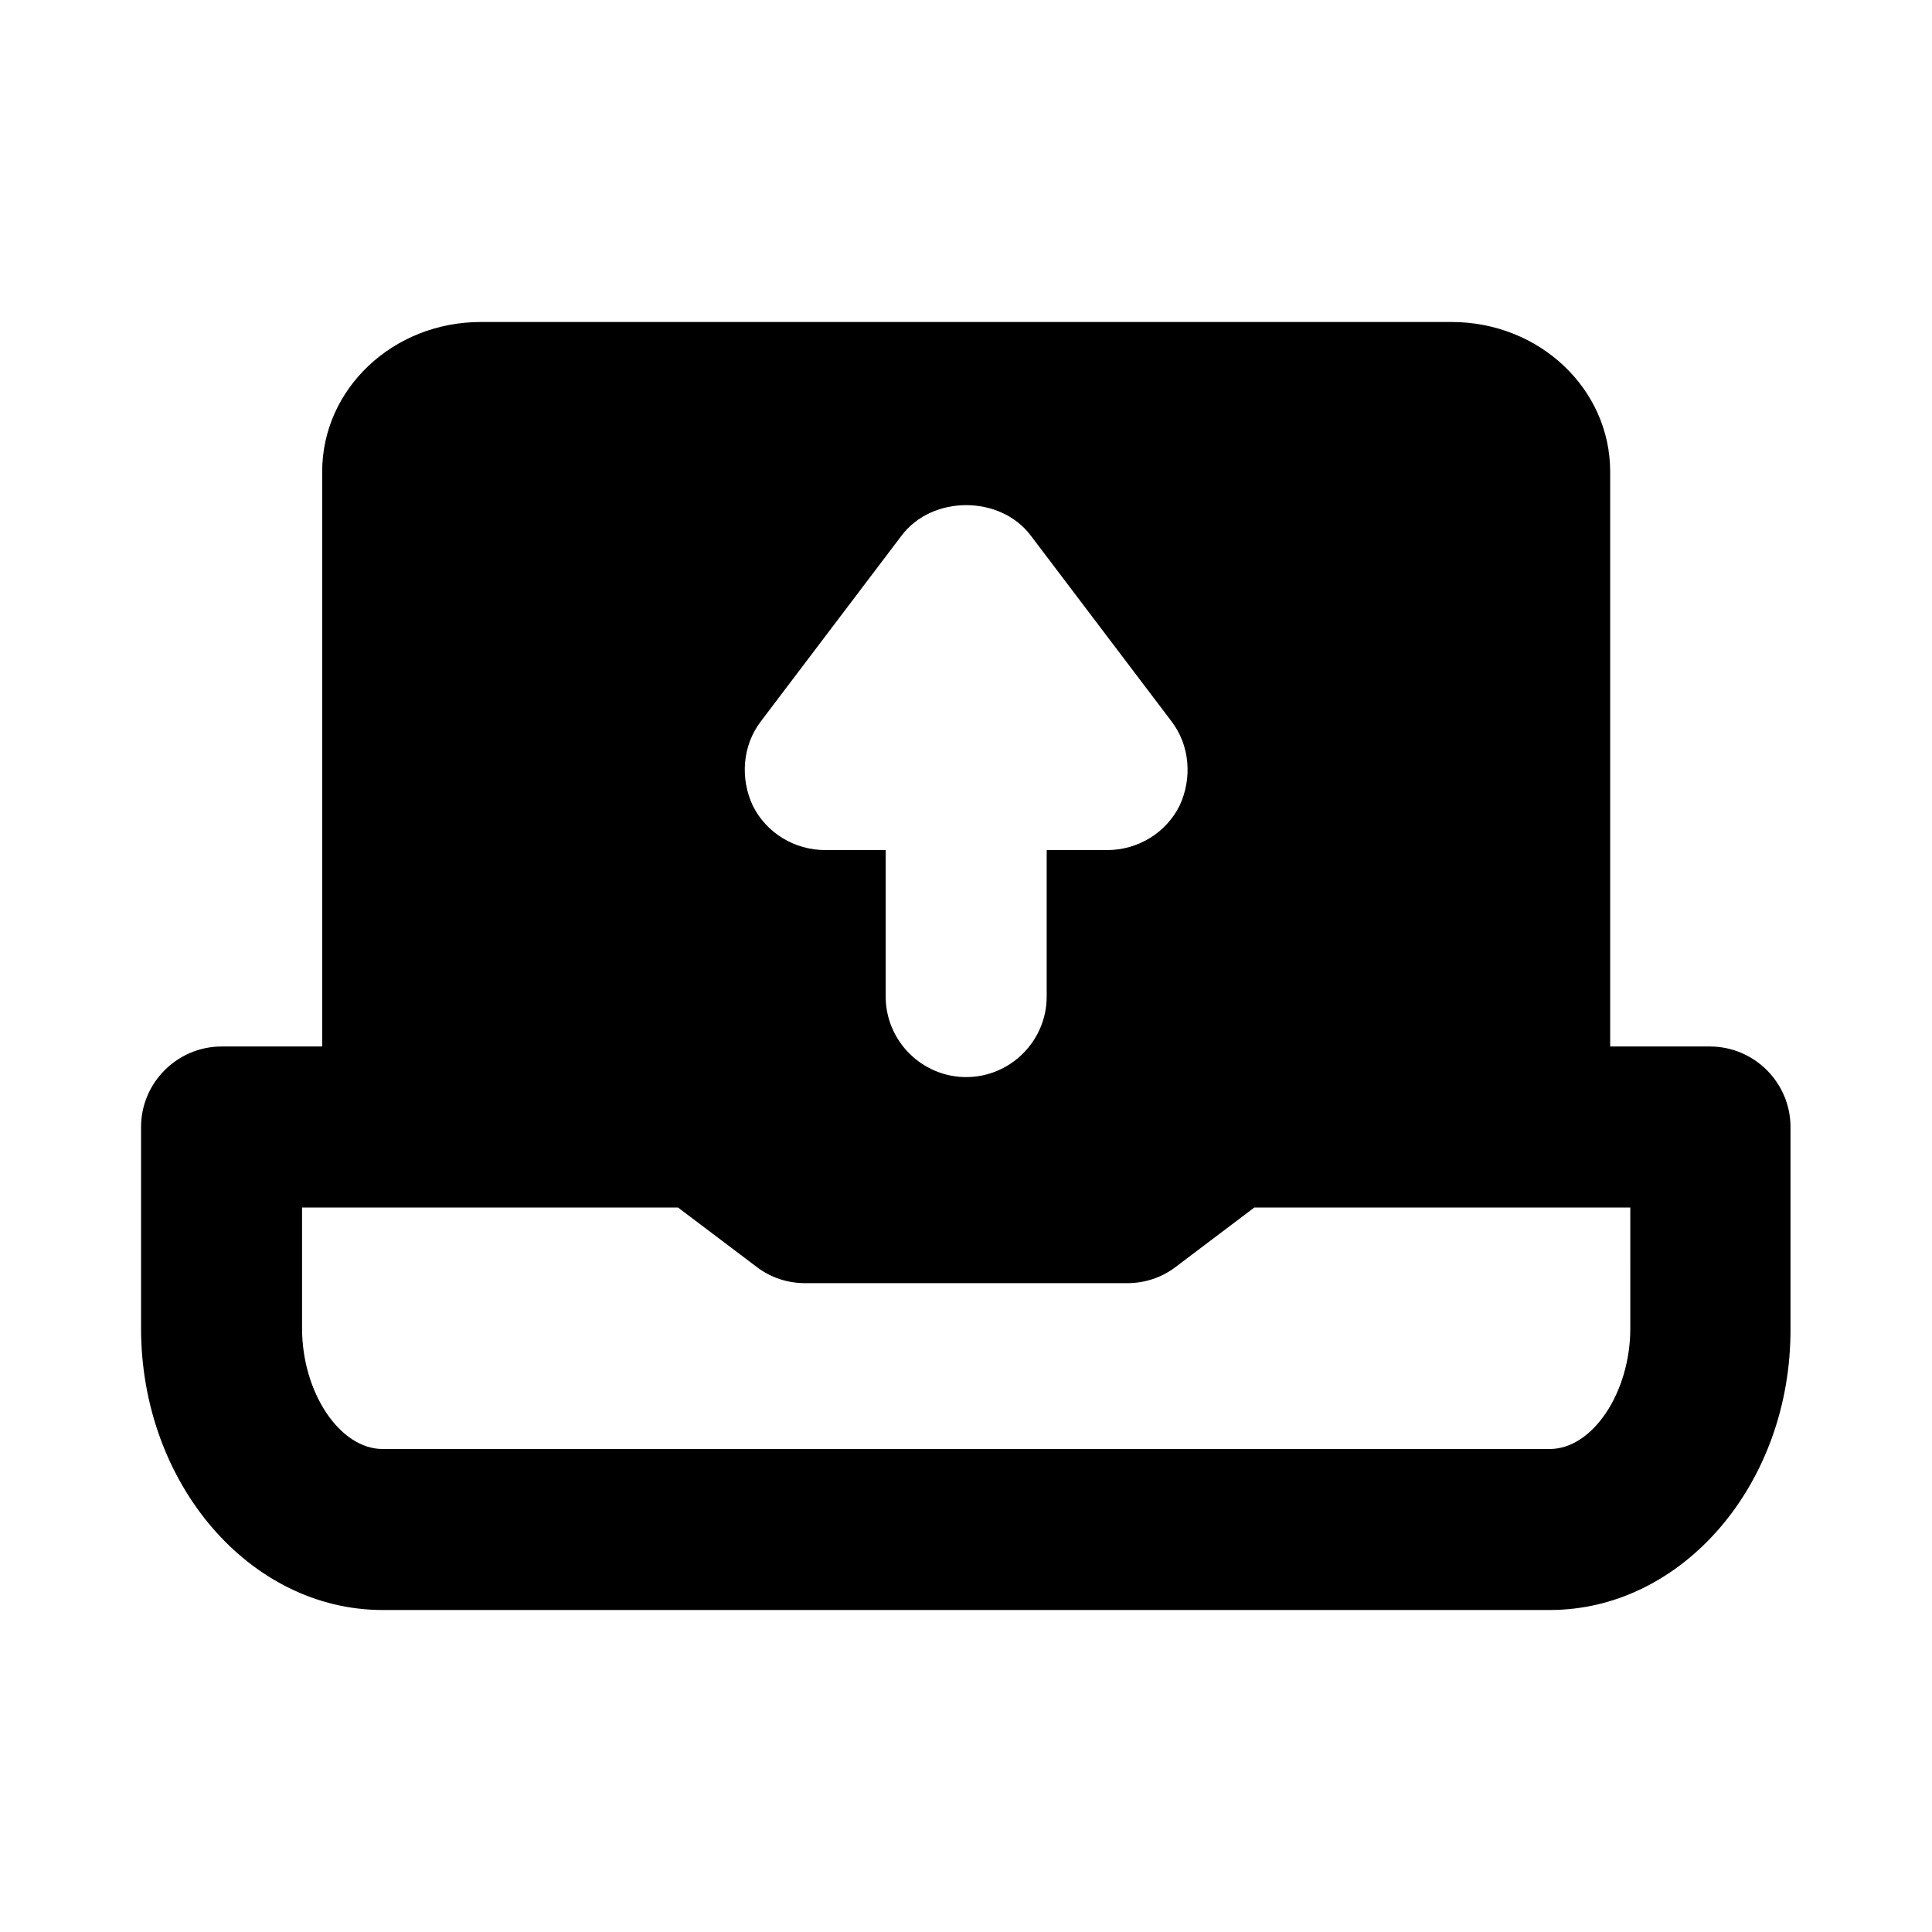 <svg xmlns="http://www.w3.org/2000/svg" width="500" height="500" style="width:100%;height:100%;transform:translate3d(0,0,0);content-visibility:visible" viewBox="0 0 500 500"><defs><clipPath id="g"><path d="M0 0h500v500H0z"/></clipPath><clipPath id="l"><path d="M0 0h500v500H0z"/></clipPath><clipPath id="j"><path d="M0 0h500v500H0z"/></clipPath><clipPath id="h"><path d="M0 0h500v500H0z"/></clipPath><filter id="a" width="100%" height="100%" x="0%" y="0%" filterUnits="objectBoundingBox"><feComponentTransfer in="SourceGraphic"><feFuncA tableValues="1.0 0.0" type="table"/></feComponentTransfer></filter><filter id="c" width="100%" height="100%" x="0%" y="0%" filterUnits="objectBoundingBox"><feComponentTransfer in="SourceGraphic"><feFuncA tableValues="1.0 0.0" type="table"/></feComponentTransfer></filter><filter id="e" width="100%" height="100%" x="0%" y="0%" filterUnits="objectBoundingBox"><feComponentTransfer in="SourceGraphic"><feFuncA tableValues="1.0 0.0" type="table"/></feComponentTransfer></filter><mask id="m" mask-type="alpha"><g filter="url(#a)"><path fill="#fff" d="M0 0h500v500H0z" opacity="0"/><use xmlns:ns1="http://www.w3.org/1999/xlink" ns1:href="#b"/></g></mask><mask id="k" mask-type="alpha"><g filter="url(#c)"><path fill="#fff" d="M0 0h500v500H0z" opacity="0"/><use xmlns:ns2="http://www.w3.org/1999/xlink" ns2:href="#d"/></g></mask><mask id="i" mask-type="alpha"><g filter="url(#e)"><path fill="#fff" d="M0 0h500v500H0z" opacity="0"/><use xmlns:ns3="http://www.w3.org/1999/xlink" ns3:href="#f"/></g></mask><g id="b" class="primary design" style="display:none"><path class="primary"/><path class="primary"/><path class="primary"/></g><g id="d" class="primary design" style="display:none"><path class="primary"/><path class="primary"/><path class="primary"/></g><g id="f" class="primary design" style="display:none"><path class="primary"/><path class="primary"/></g></defs><g clip-path="url(#g)"><g clip-path="url(#h)" style="display:none"><g class="primary design" mask="url(#i)" style="display:none"><path class="primary"/></g><g class="primary design" style="display:none"><path class="primary"/></g><g class="primary design" style="display:none"><path class="primary"/></g><g class="primary design" style="display:none"><path class="primary"/></g></g><g clip-path="url(#j)" style="display:block"><g class="primary design" style="display:none"><path fill="none" class="primary"/></g><g class="primary design" mask="url(#k)" style="display:none"><path fill="none" class="primary"/><path class="primary"/><path class="primary"/></g><g class="primary design" style="display:block"><path d="M442.546 270.833h-25.833v-148.75c0-21.458-18.333-38.75-41.041-38.75H124.42c-22.708 0-41.041 17.292-41.041 38.75v148.75H57.338c-11.458 0-20.834 9.376-20.834 20.834v52.083c0 40.208 28.124 72.917 62.5 72.917h302.084c34.376 0 62.5-32.709 62.291-72.917v-52.083c0-11.458-9.375-20.834-20.833-20.834m-245.625-84.166 36.459-48.125c7.917-10.417 25.415-10.417 33.332 0l36.459 48.125c4.793 6.25 5.417 14.791 2.084 21.875-3.543 7.083-10.834 11.458-18.751 11.458h-15.625v37.917c0 11.458-9.375 20.833-20.833 20.833s-20.833-9.375-20.833-20.833V220h-15.625c-7.917 0-15.208-4.375-18.751-11.458-3.333-7.084-2.709-15.625 2.084-21.875m225 157.083c0 16.666-9.791 31.25-20.833 31.25H99.004c-11.042 0-20.833-14.584-20.833-31.25V312.5h97.291l20.418 15.416c3.541 2.708 7.916 4.167 12.499 4.167h83.334c4.583 0 8.958-1.459 12.499-4.167L324.63 312.5h97.291z" class="primary"/></g><g class="primary design" style="display:none"><path d="M442.546 270.833h-25.833v-148.75c0-21.458-18.333-38.75-41.041-38.75H124.42c-22.708 0-41.041 17.292-41.041 38.75v148.75H57.338c-11.458 0-20.834 9.376-20.834 20.834v52.083c0 40.208 28.124 72.917 62.5 72.917h302.084c34.376 0 62.5-32.709 62.291-72.917v-52.083c0-11.458-9.375-20.834-20.833-20.834m-245.625-84.166 36.459-48.125c7.917-10.417 25.415-10.417 33.332 0l36.459 48.125c4.793 6.25 5.417 14.791 2.084 21.875-3.543 7.083-10.834 11.458-18.751 11.458h-15.625v37.917c0 11.458-9.375 20.833-20.833 20.833s-20.833-9.375-20.833-20.833V220h-15.625c-7.917 0-15.208-4.375-18.751-11.458-3.333-7.084-2.709-15.625 2.084-21.875m225 157.083c0 16.666-9.791 31.25-20.833 31.25H99.004c-11.042 0-20.833-14.584-20.833-31.25V312.5h97.291l20.418 15.416c3.541 2.708 7.916 4.167 12.499 4.167h83.334c4.583 0 8.958-1.459 12.499-4.167L324.63 312.5h97.291z" class="primary"/></g></g><g clip-path="url(#l)" style="display:none"><g class="primary design" mask="url(#m)" style="display:none"><path fill="none" class="primary"/><path class="primary"/><path class="primary"/></g><g class="primary design" style="display:none"><path fill="none" class="primary"/></g><g class="primary design" style="display:none"><path class="primary"/></g></g></g></svg>
